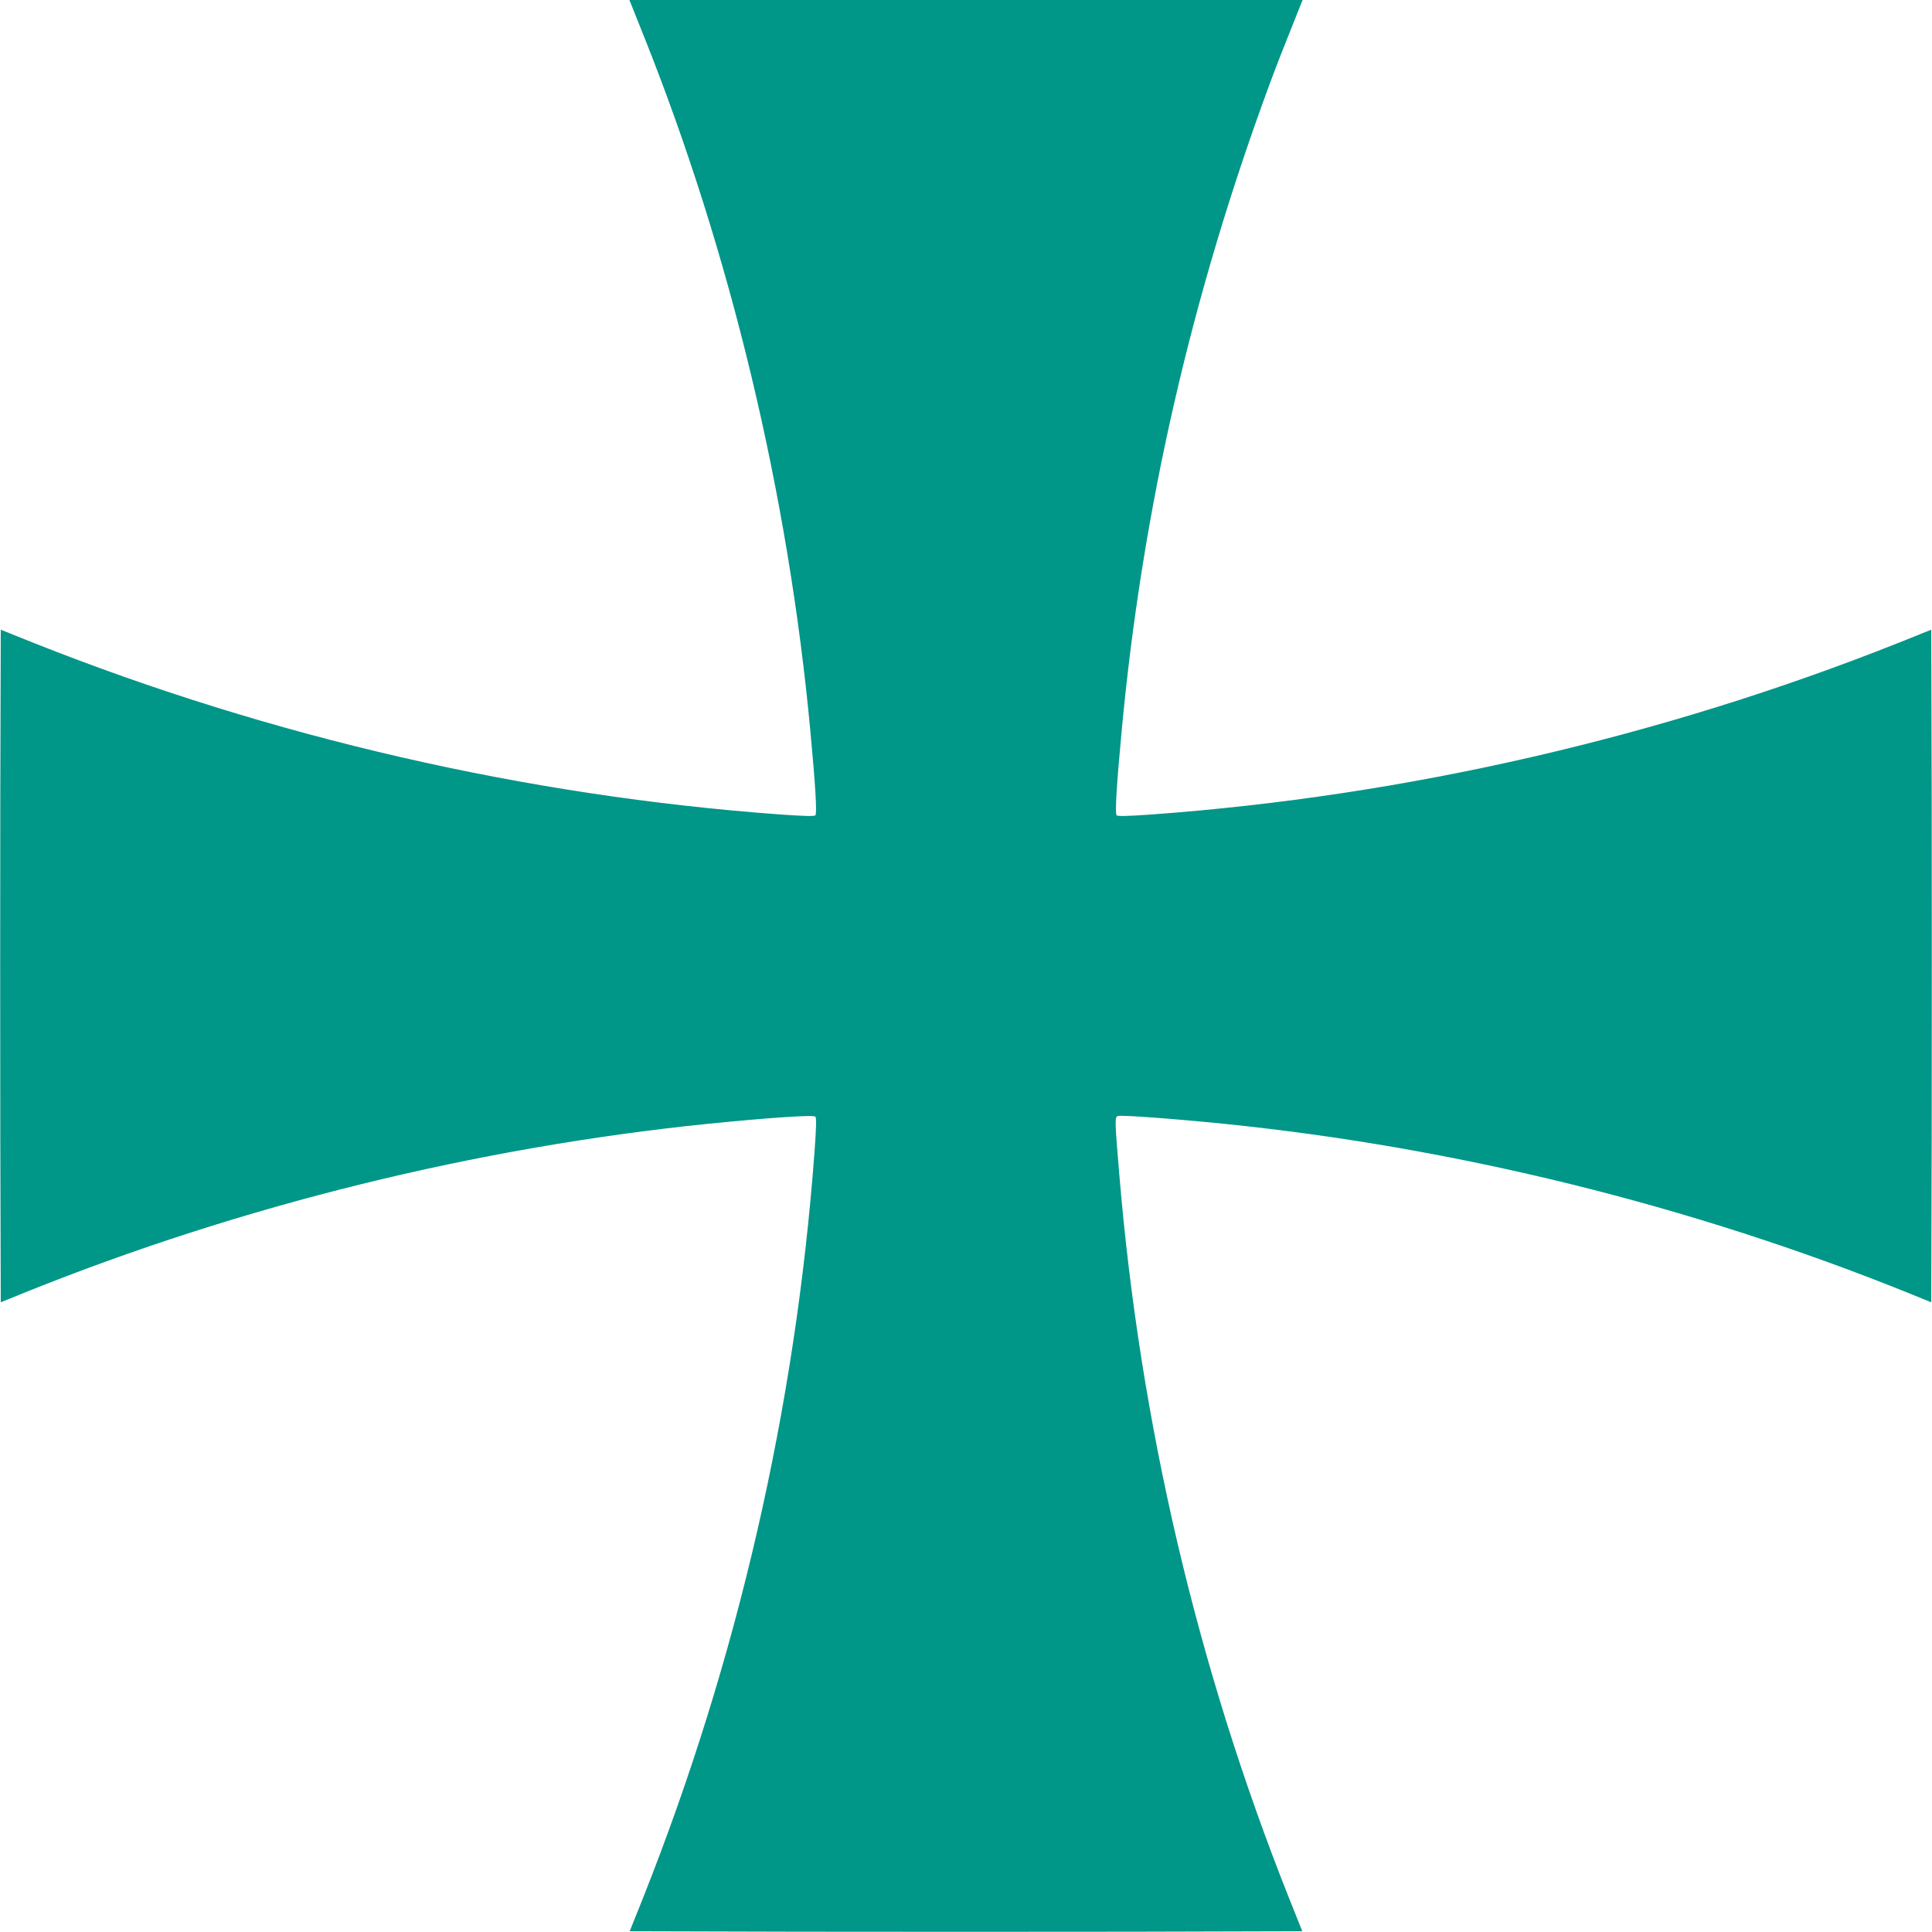 <?xml version="1.0" standalone="no"?>
<!DOCTYPE svg PUBLIC "-//W3C//DTD SVG 20010904//EN"
 "http://www.w3.org/TR/2001/REC-SVG-20010904/DTD/svg10.dtd">
<svg version="1.0" xmlns="http://www.w3.org/2000/svg"
 width="1280pt" height="1280pt" viewBox="0 0 1280 1280"
 preserveAspectRatio="xMidYMid meet">
<g transform="translate(0,1280) scale(0.1,-0.1)"
fill="#009688" stroke="none">
<path d="M4189 12753 c10 -27 46 -115 79 -198 573 -1436 955 -3029 1101 -4600
33 -353 45 -545 33 -557 -7 -7 -80 -5 -234 6 -1683 123 -3366 510 -4941 1135
l-222 89 -3 -1114 c-1 -613 -1 -1615 0 -2228 l3 -1114 160 65 c1435 578 2989
961 4530 1118 401 40 694 60 707 47 8 -8 6 -72 -6 -239 -126 -1693 -510 -3361
-1134 -4933 l-90 -225 1114 -3 c613 -1 1615 -1 2228 0 l1114 3 -90 225 c-607
1527 -985 3142 -1122 4785 -30 355 -31 384 -11 391 20 8 362 -17 700 -51 1539
-156 3095 -540 4530 -1118 l160 -65 3 1114 c1 613 1 1615 0 2228 l-3 1114
-222 -89 c-1574 -625 -3258 -1012 -4941 -1135 -154 -11 -227 -13 -234 -6 -12
12 0 204 33 557 137 1470 463 2893 987 4305 43 116 76 200 193 493 l19 47
-2230 0 -2230 0 19 -47z"/>
</g>
</svg>
